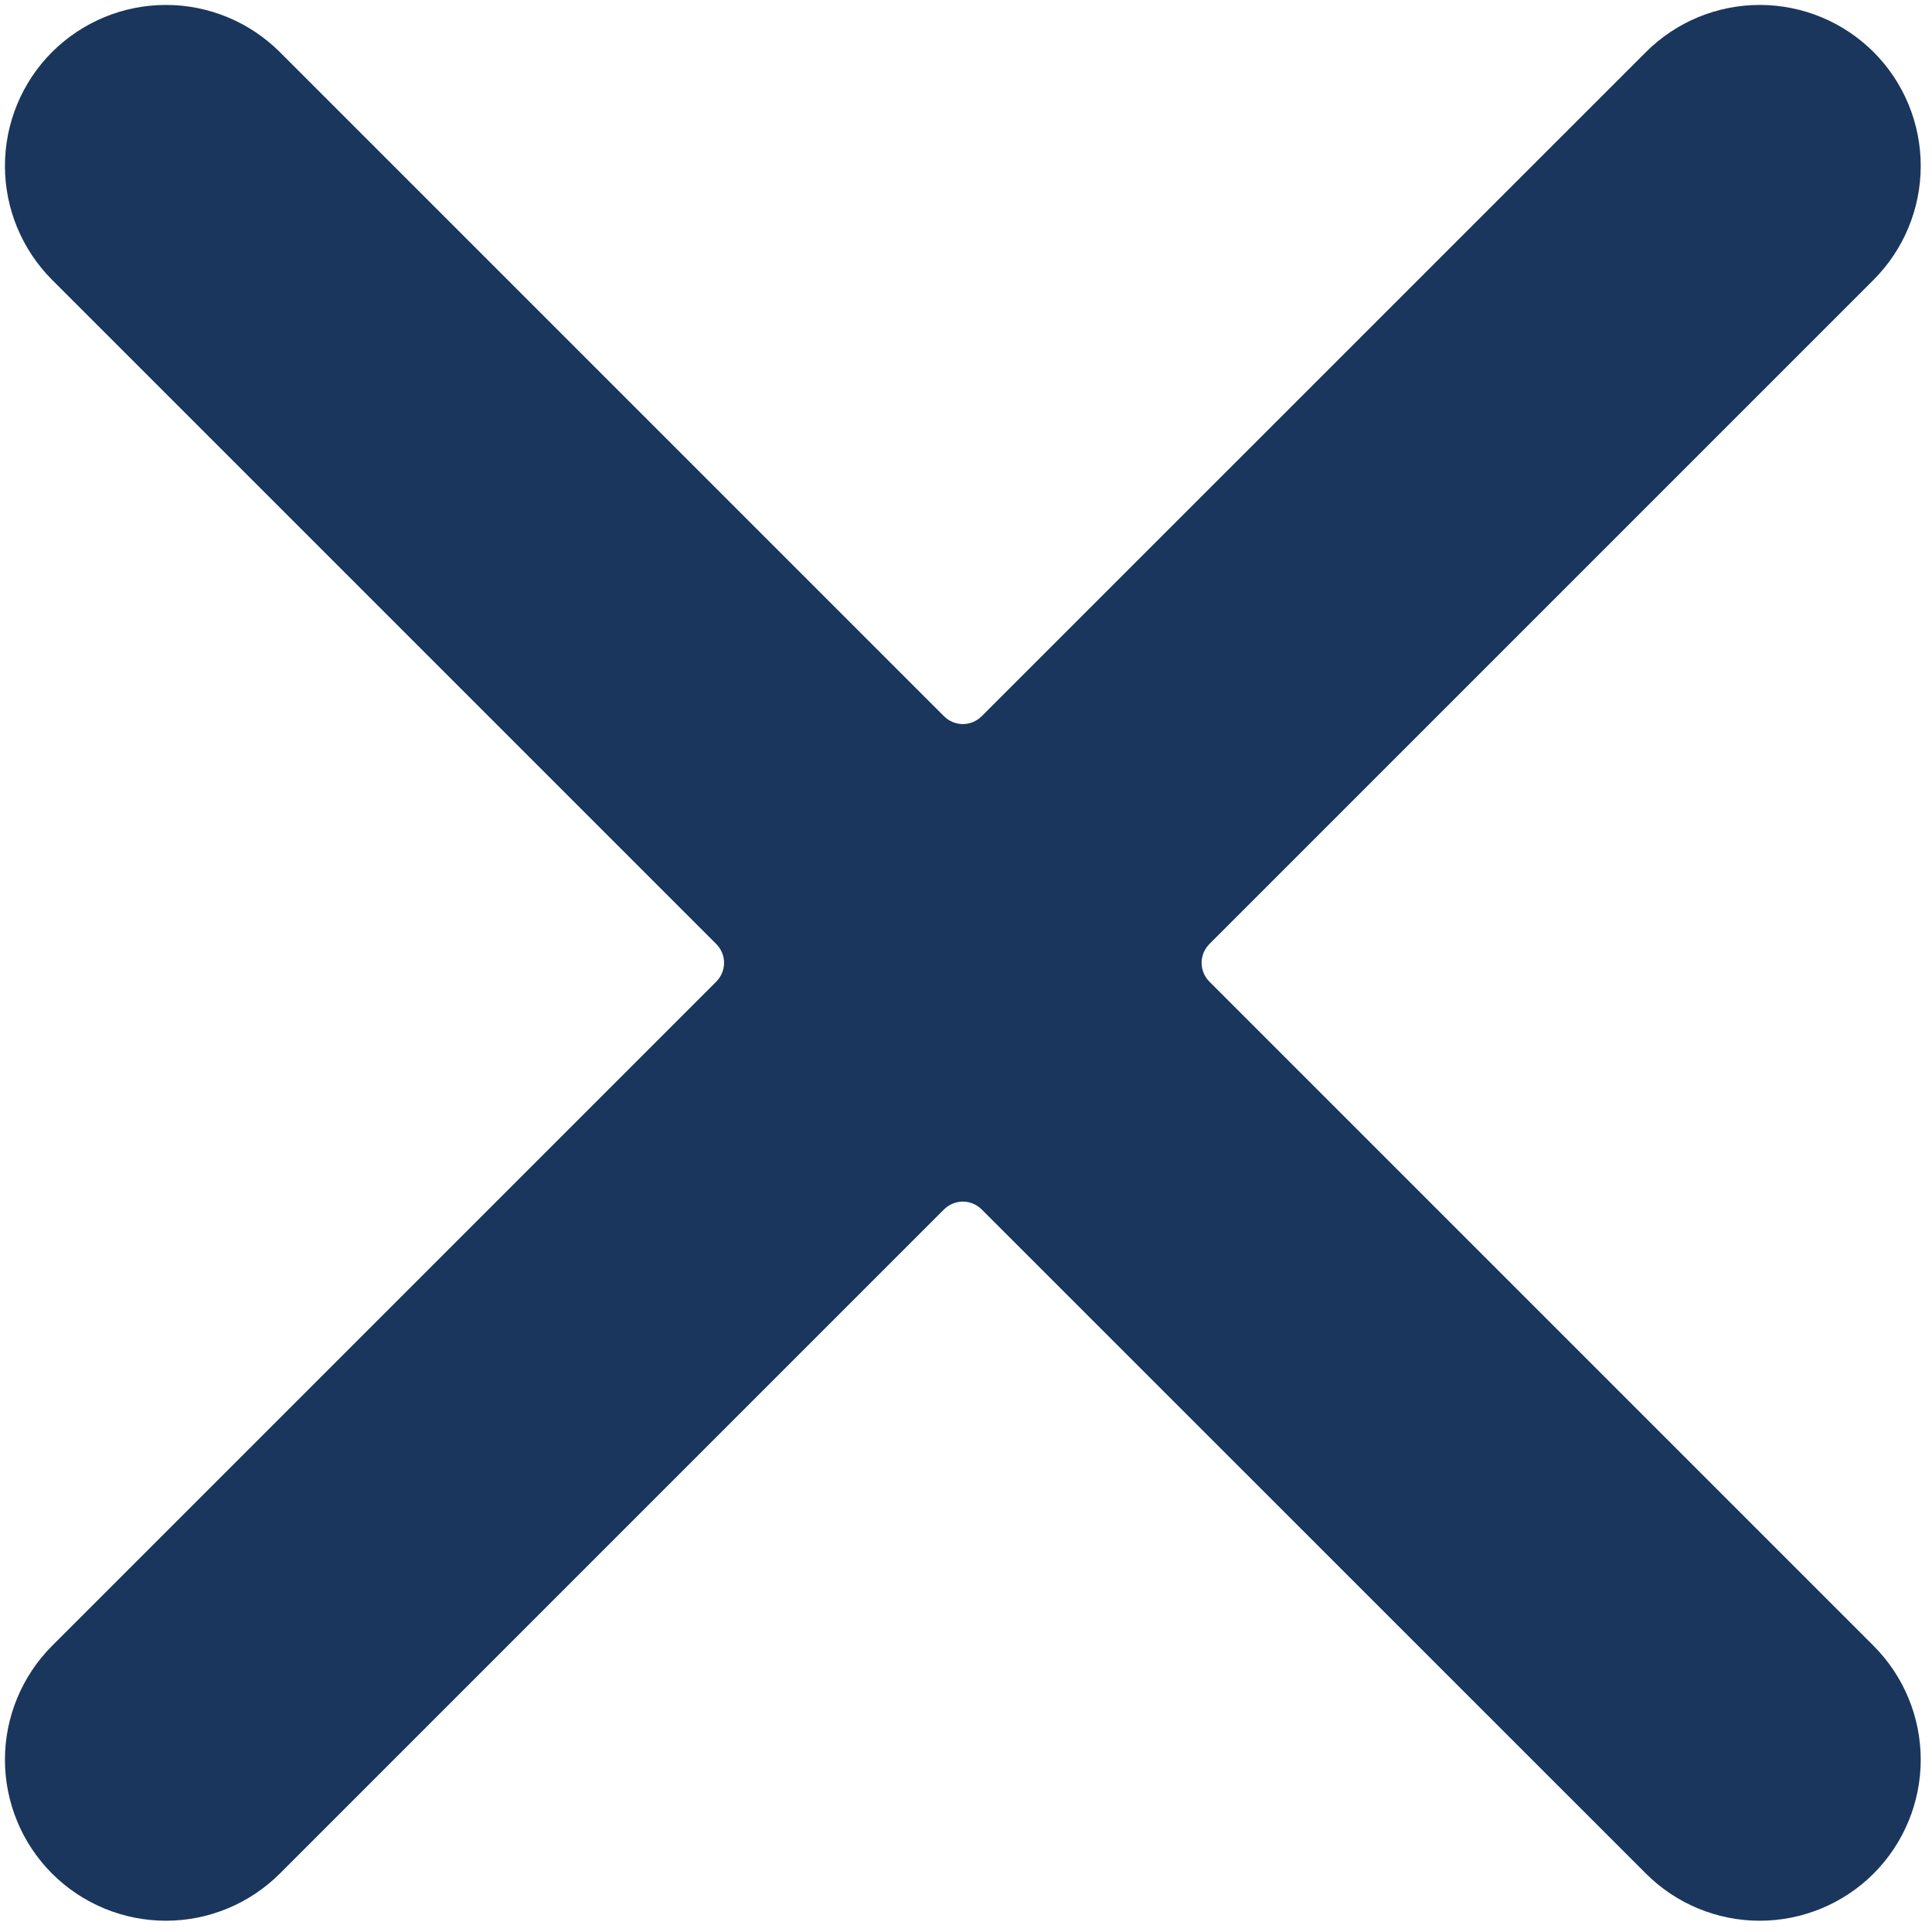 <svg width="18" height="18" viewBox="0 0 18 18" fill="none" xmlns="http://www.w3.org/2000/svg">
<path d="M0.485 17.456C0.767 17.737 1.148 17.895 1.546 17.895C1.944 17.895 2.325 17.737 2.607 17.456L8.794 11.269C8.841 11.222 8.904 11.195 8.971 11.195C9.037 11.195 9.1 11.222 9.147 11.269L15.335 17.456C15.616 17.737 15.997 17.895 16.395 17.895C16.793 17.895 17.174 17.737 17.456 17.456C17.737 17.174 17.895 16.793 17.895 16.395C17.895 15.997 17.737 15.616 17.456 15.334L11.269 9.147C11.222 9.1 11.195 9.037 11.195 8.97C11.195 8.904 11.222 8.841 11.269 8.794L17.456 2.607C17.737 2.325 17.895 1.944 17.895 1.546C17.895 1.148 17.737 0.766 17.456 0.485C17.174 0.204 16.793 0.046 16.395 0.046C15.997 0.046 15.616 0.204 15.335 0.485L9.147 6.672C9.1 6.719 9.037 6.746 8.971 6.746C8.904 6.746 8.841 6.719 8.794 6.672L2.607 0.485C2.325 0.204 1.944 0.046 1.546 0.046C1.148 0.046 0.767 0.204 0.485 0.485C0.204 0.766 0.046 1.148 0.046 1.546C0.046 1.944 0.204 2.325 0.485 2.607L6.672 8.794C6.719 8.841 6.746 8.904 6.746 8.97C6.746 9.037 6.719 9.1 6.672 9.147L0.485 15.334C0.204 15.616 0.046 15.997 0.046 16.395C0.046 16.793 0.204 17.174 0.485 17.456V17.456Z" fill="#1B365D"/>
</svg>
